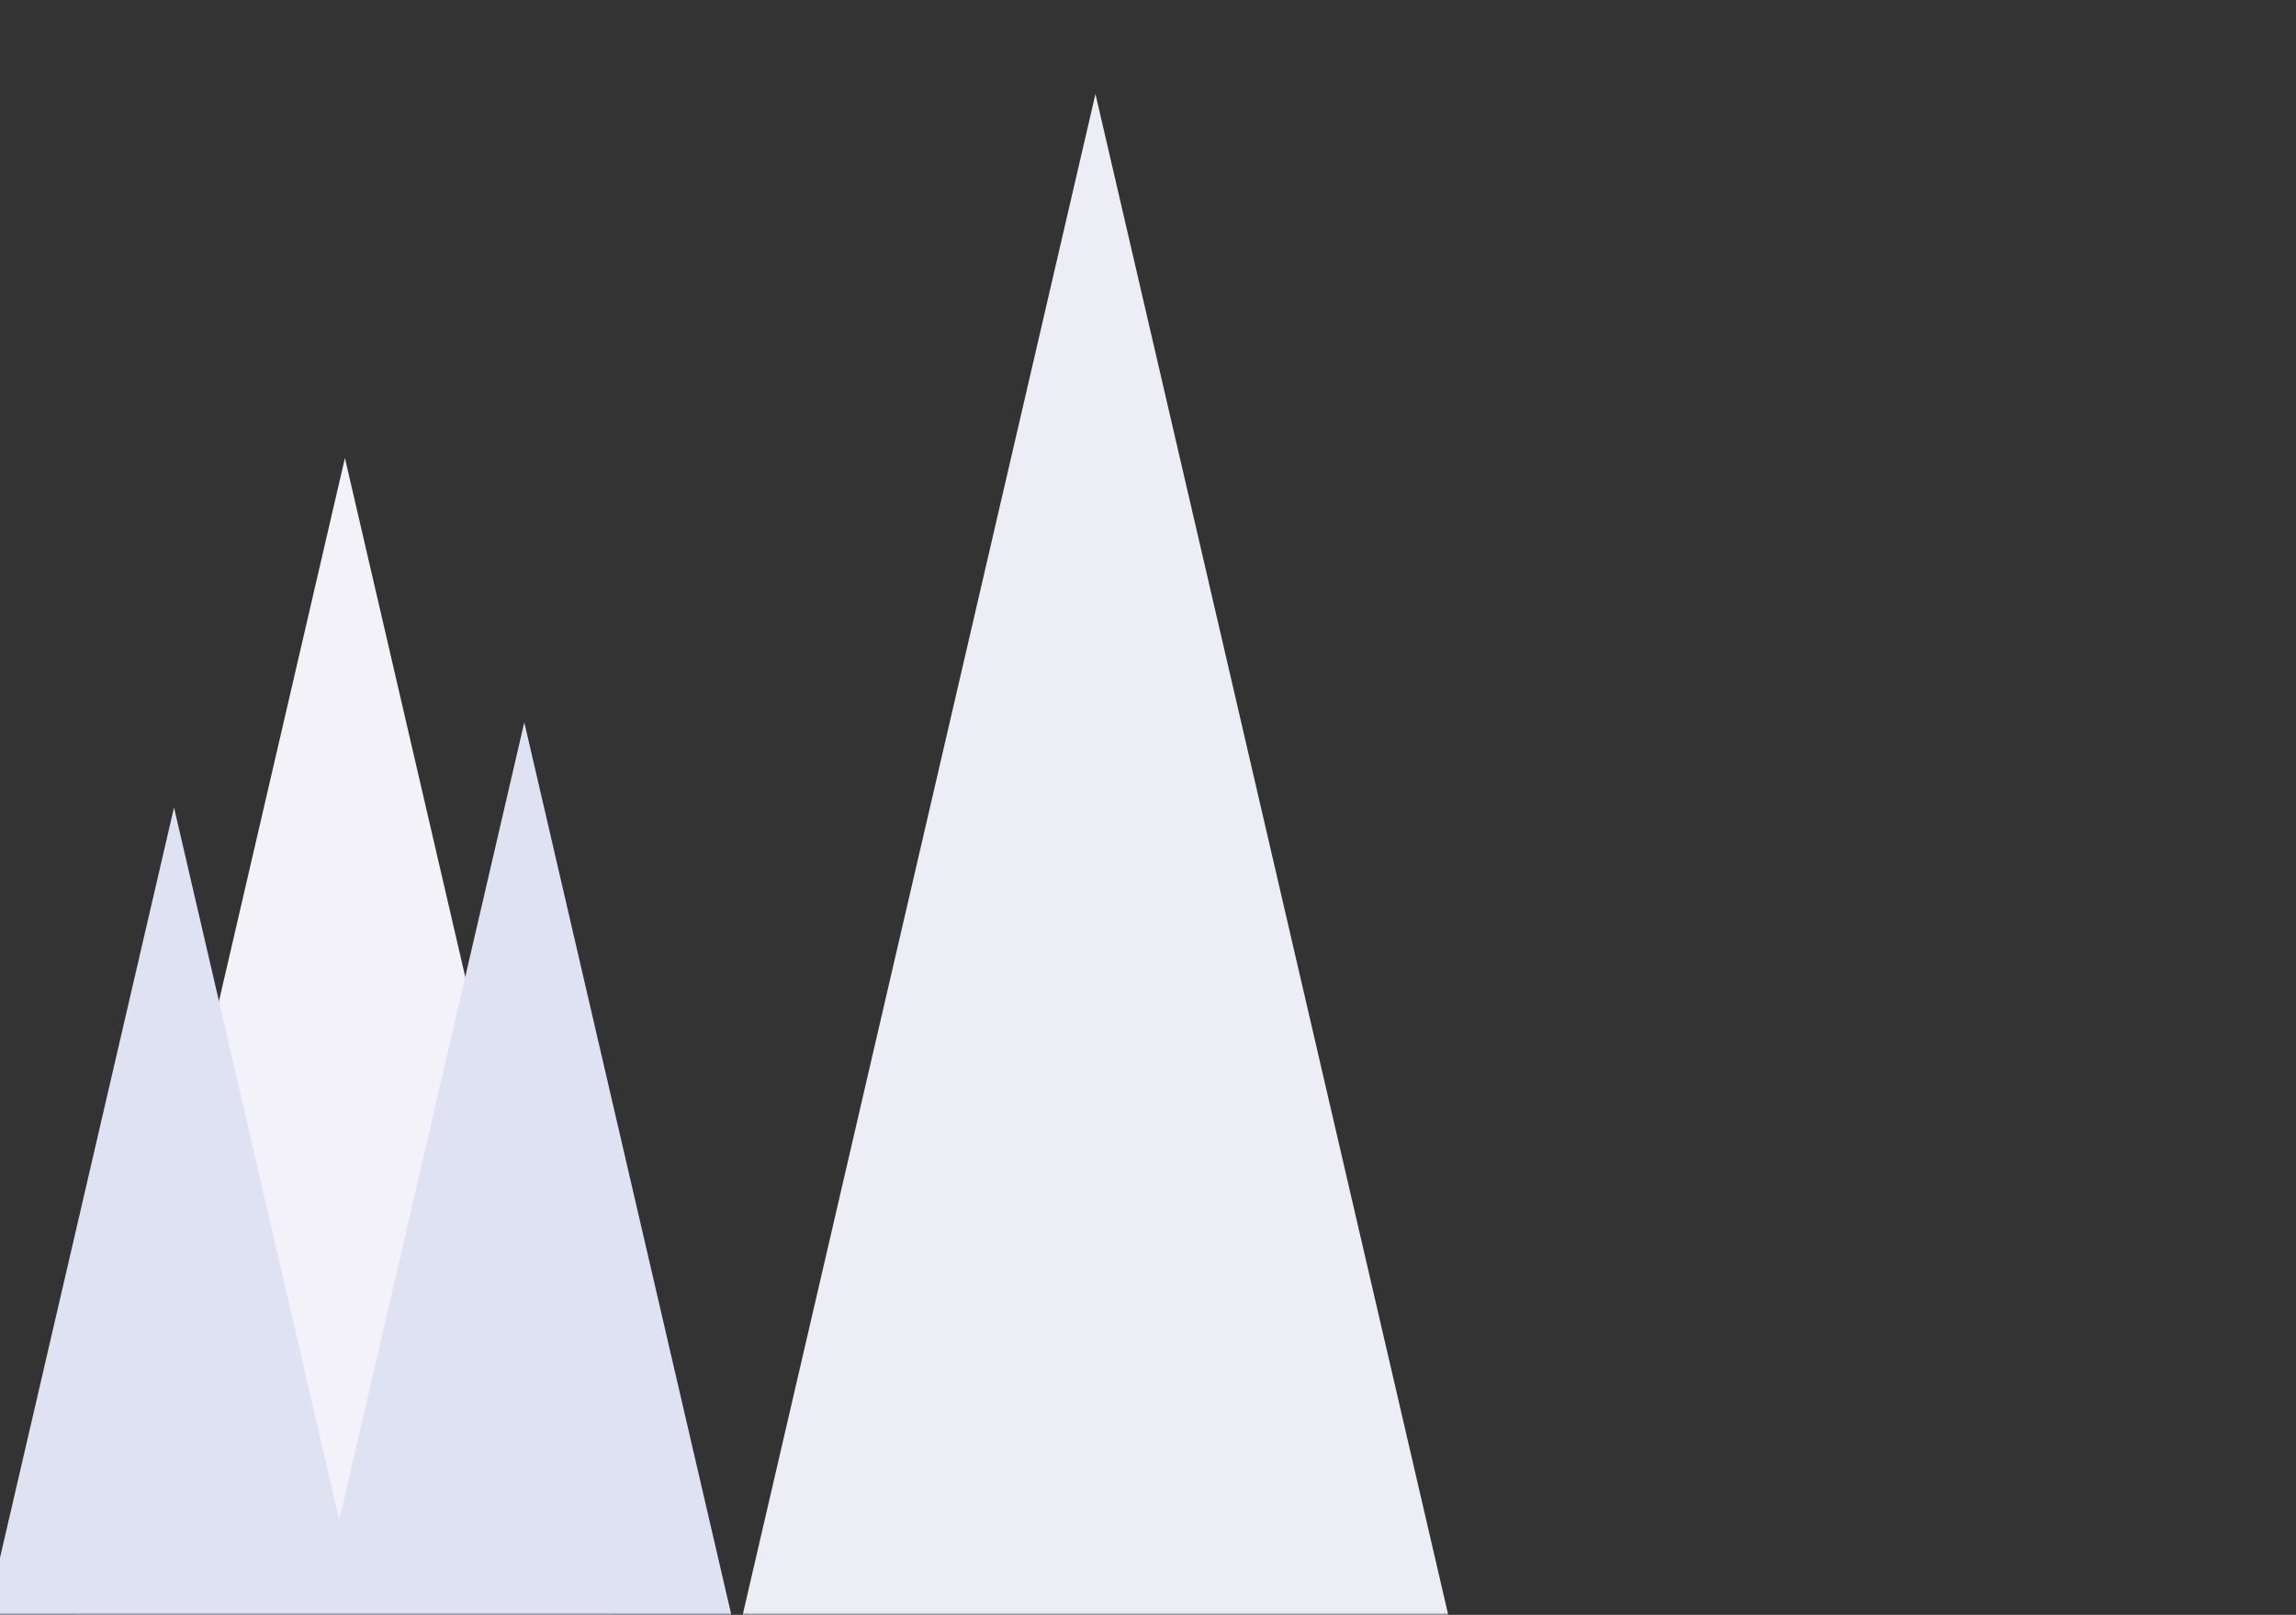 <svg width="475" height="334" viewBox="0 0 475 334" fill="none" xmlns="http://www.w3.org/2000/svg">
<rect x="0" y="0" width="475" height="334" fill="#333333" stroke="none"/>
<mask id="mask0_8_266" style="mask-type:alpha" maskUnits="userSpaceOnUse" x="-607" y="0" width="1082" height="334">
<rect width="1082" height="334" transform="matrix(-1 0 0 1 475 0)" fill="#D9D9D9"/>
</mask>
<g mask="url(#mask0_8_266)">
<path d="M71.357 94.734L-12.124 454.544H154.838L71.357 94.734Z" fill="#F3F2F8"/>
<path d="M108.467 149.389L24.986 509.198H191.948L108.467 149.389Z" fill="#DFE2F2"/>
<path d="M36.002 167L-47.479 526.809H119.483L36.002 167Z" fill="#DFE2F2"/>
<path d="M226.629 19.433L143.148 379.242H310.11L226.629 19.433Z" fill="#EDEDF5"/>
</g>
</svg>
